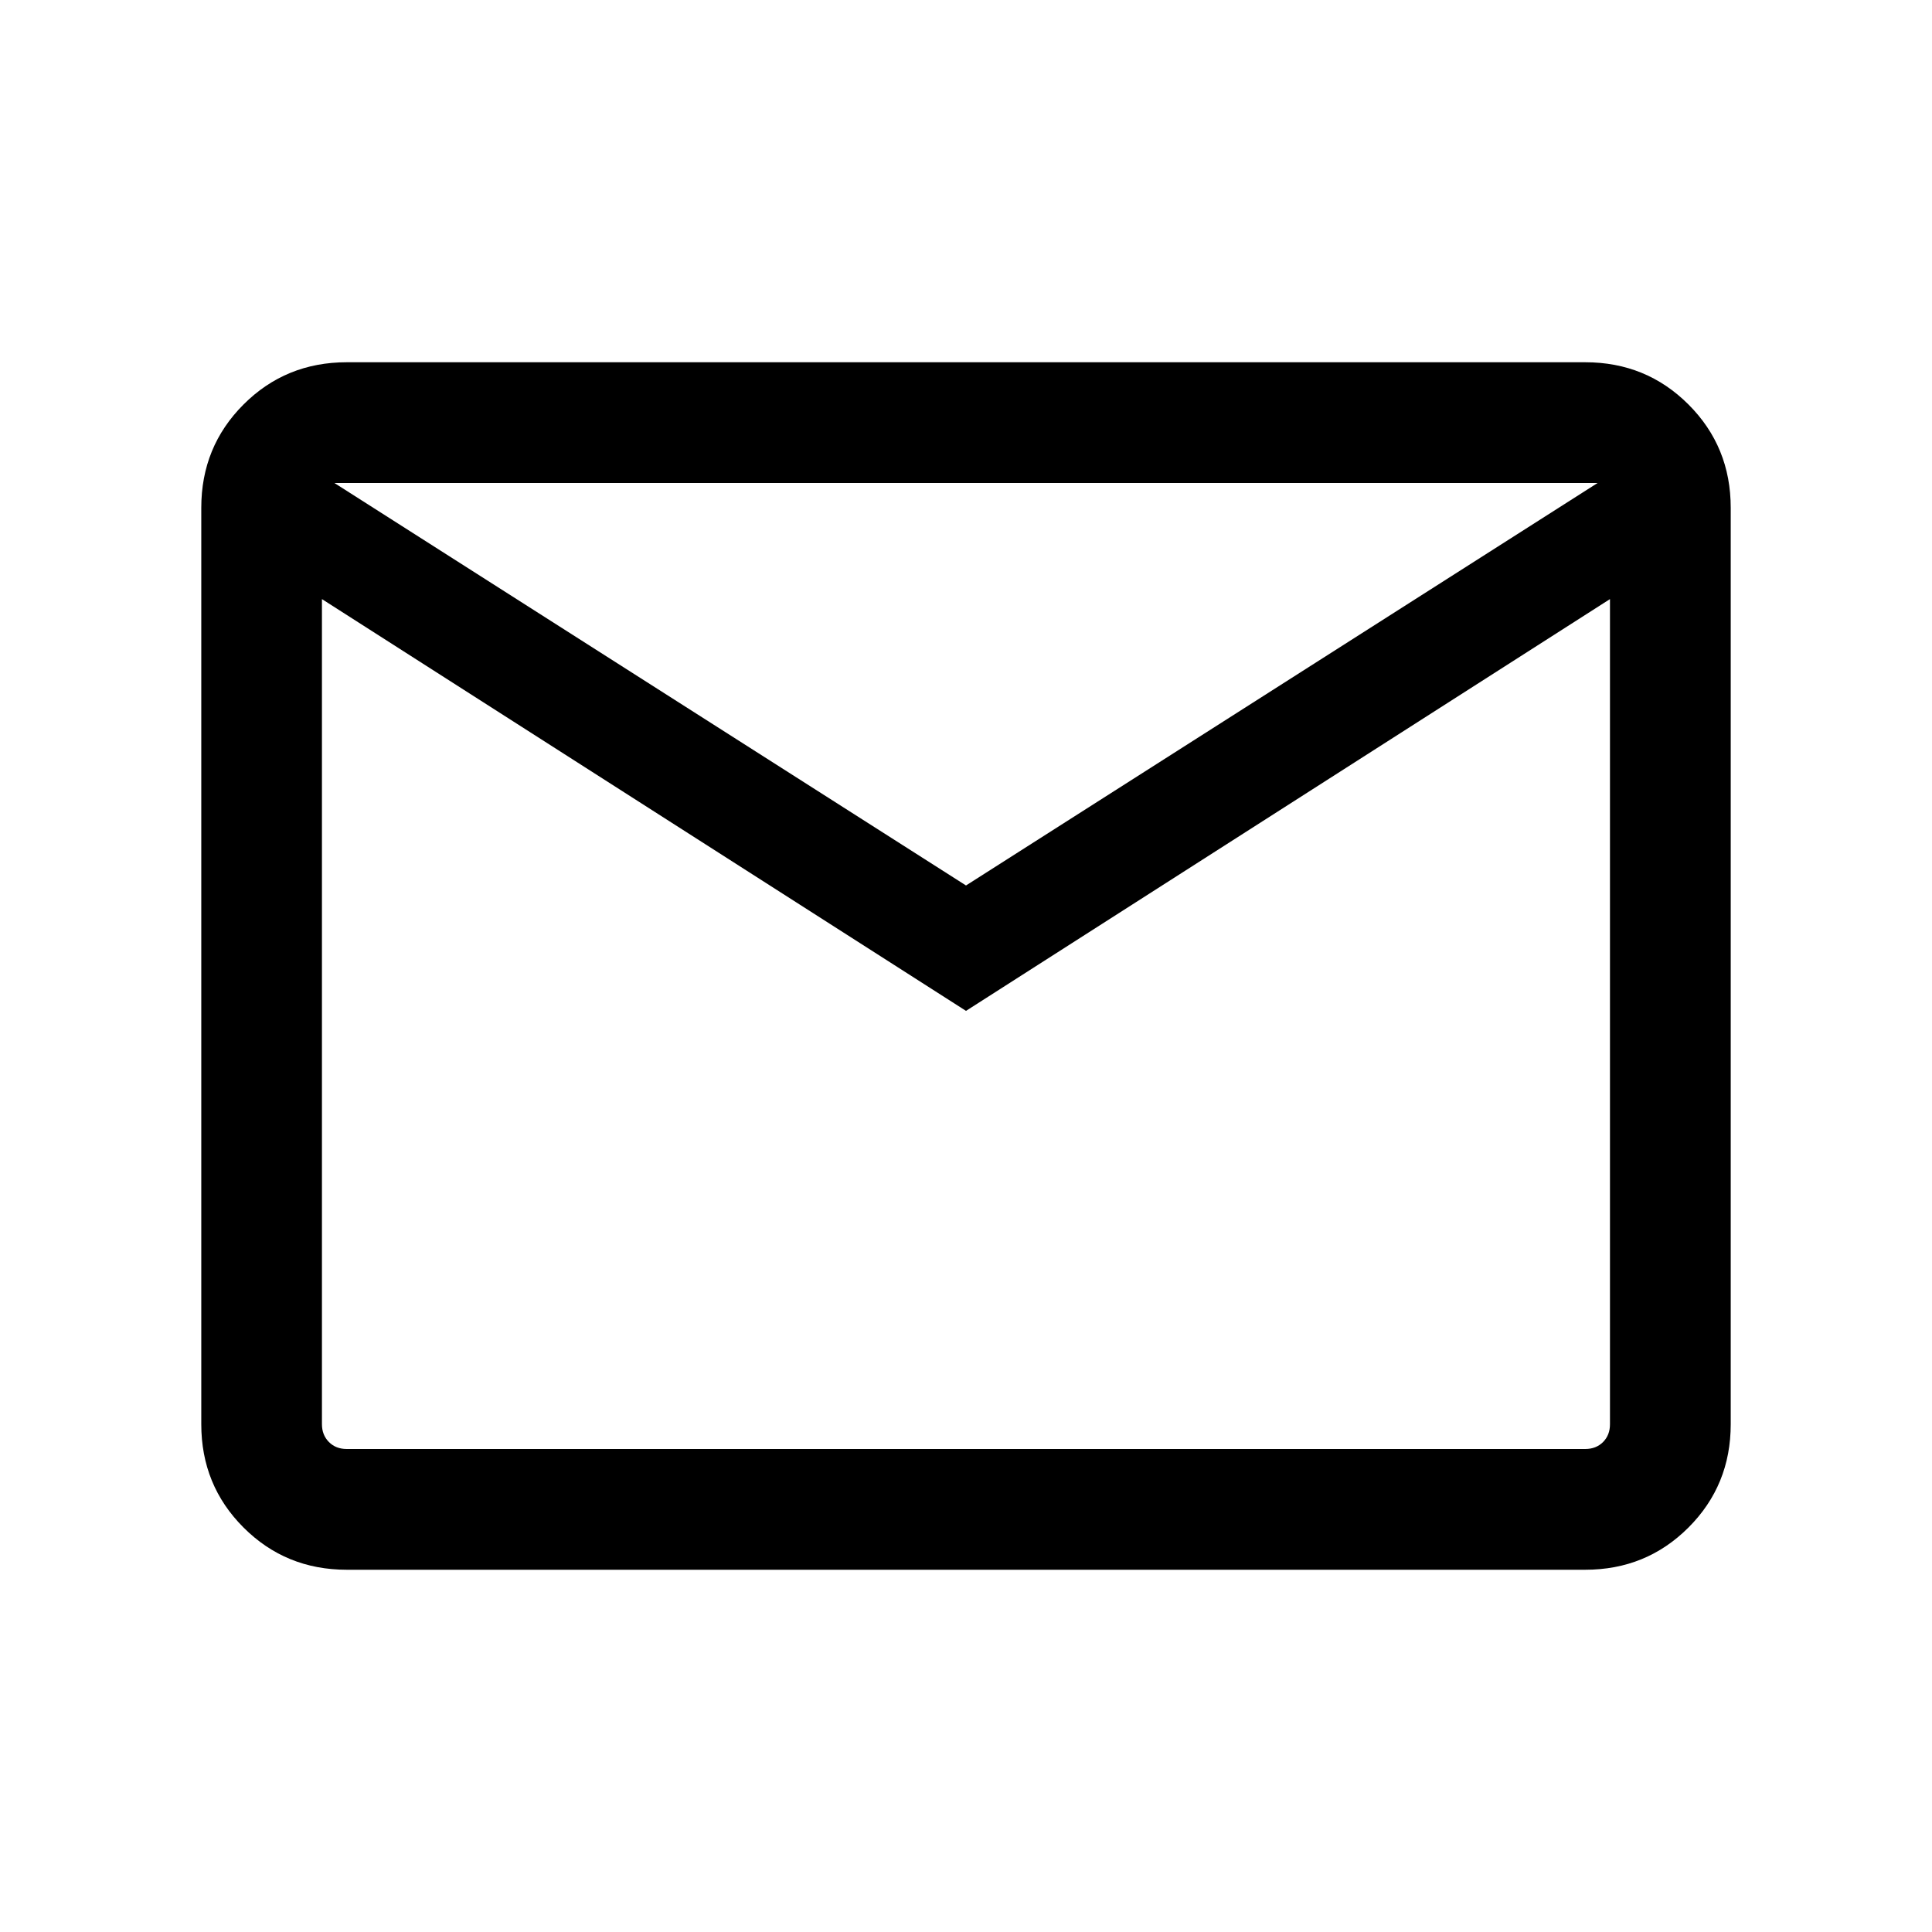<svg width="22" height="22" viewBox="0 0 22 22" fill="#000" xmlns="http://www.w3.org/2000/svg">
    <g id="mail_FILL0_wght300_GRAD0_opsz24 1">
        <path style=" fill: #000; " id="Vector"
            d="M3.949 17.875C3.486 17.875 3.094 17.715 2.773 17.394C2.452 17.073 2.292 16.681 2.292 16.218V5.782C2.292 5.319 2.452 4.927 2.773 4.606C3.094 4.285 3.486 4.125 3.949 4.125H18.051C18.514 4.125 18.906 4.285 19.227 4.606C19.548 4.927 19.708 5.319 19.708 5.782V16.218C19.708 16.681 19.548 17.073 19.227 17.394C18.906 17.715 18.514 17.875 18.051 17.875H3.949ZM11 11.511L3.666 6.822V16.218C3.666 16.3 3.693 16.368 3.746 16.421C3.799 16.474 3.866 16.5 3.949 16.5H18.051C18.133 16.5 18.201 16.474 18.254 16.421C18.307 16.368 18.333 16.3 18.333 16.218V6.822L11 11.511ZM11 10.083L18.192 5.5H3.808L11 10.083ZM3.666 6.822V5.5V16.218C3.666 16.3 3.693 16.368 3.746 16.421C3.799 16.474 3.866 16.5 3.949 16.5H3.666V6.822Z"
            fill="#302929" />
    </g>
</svg>
    